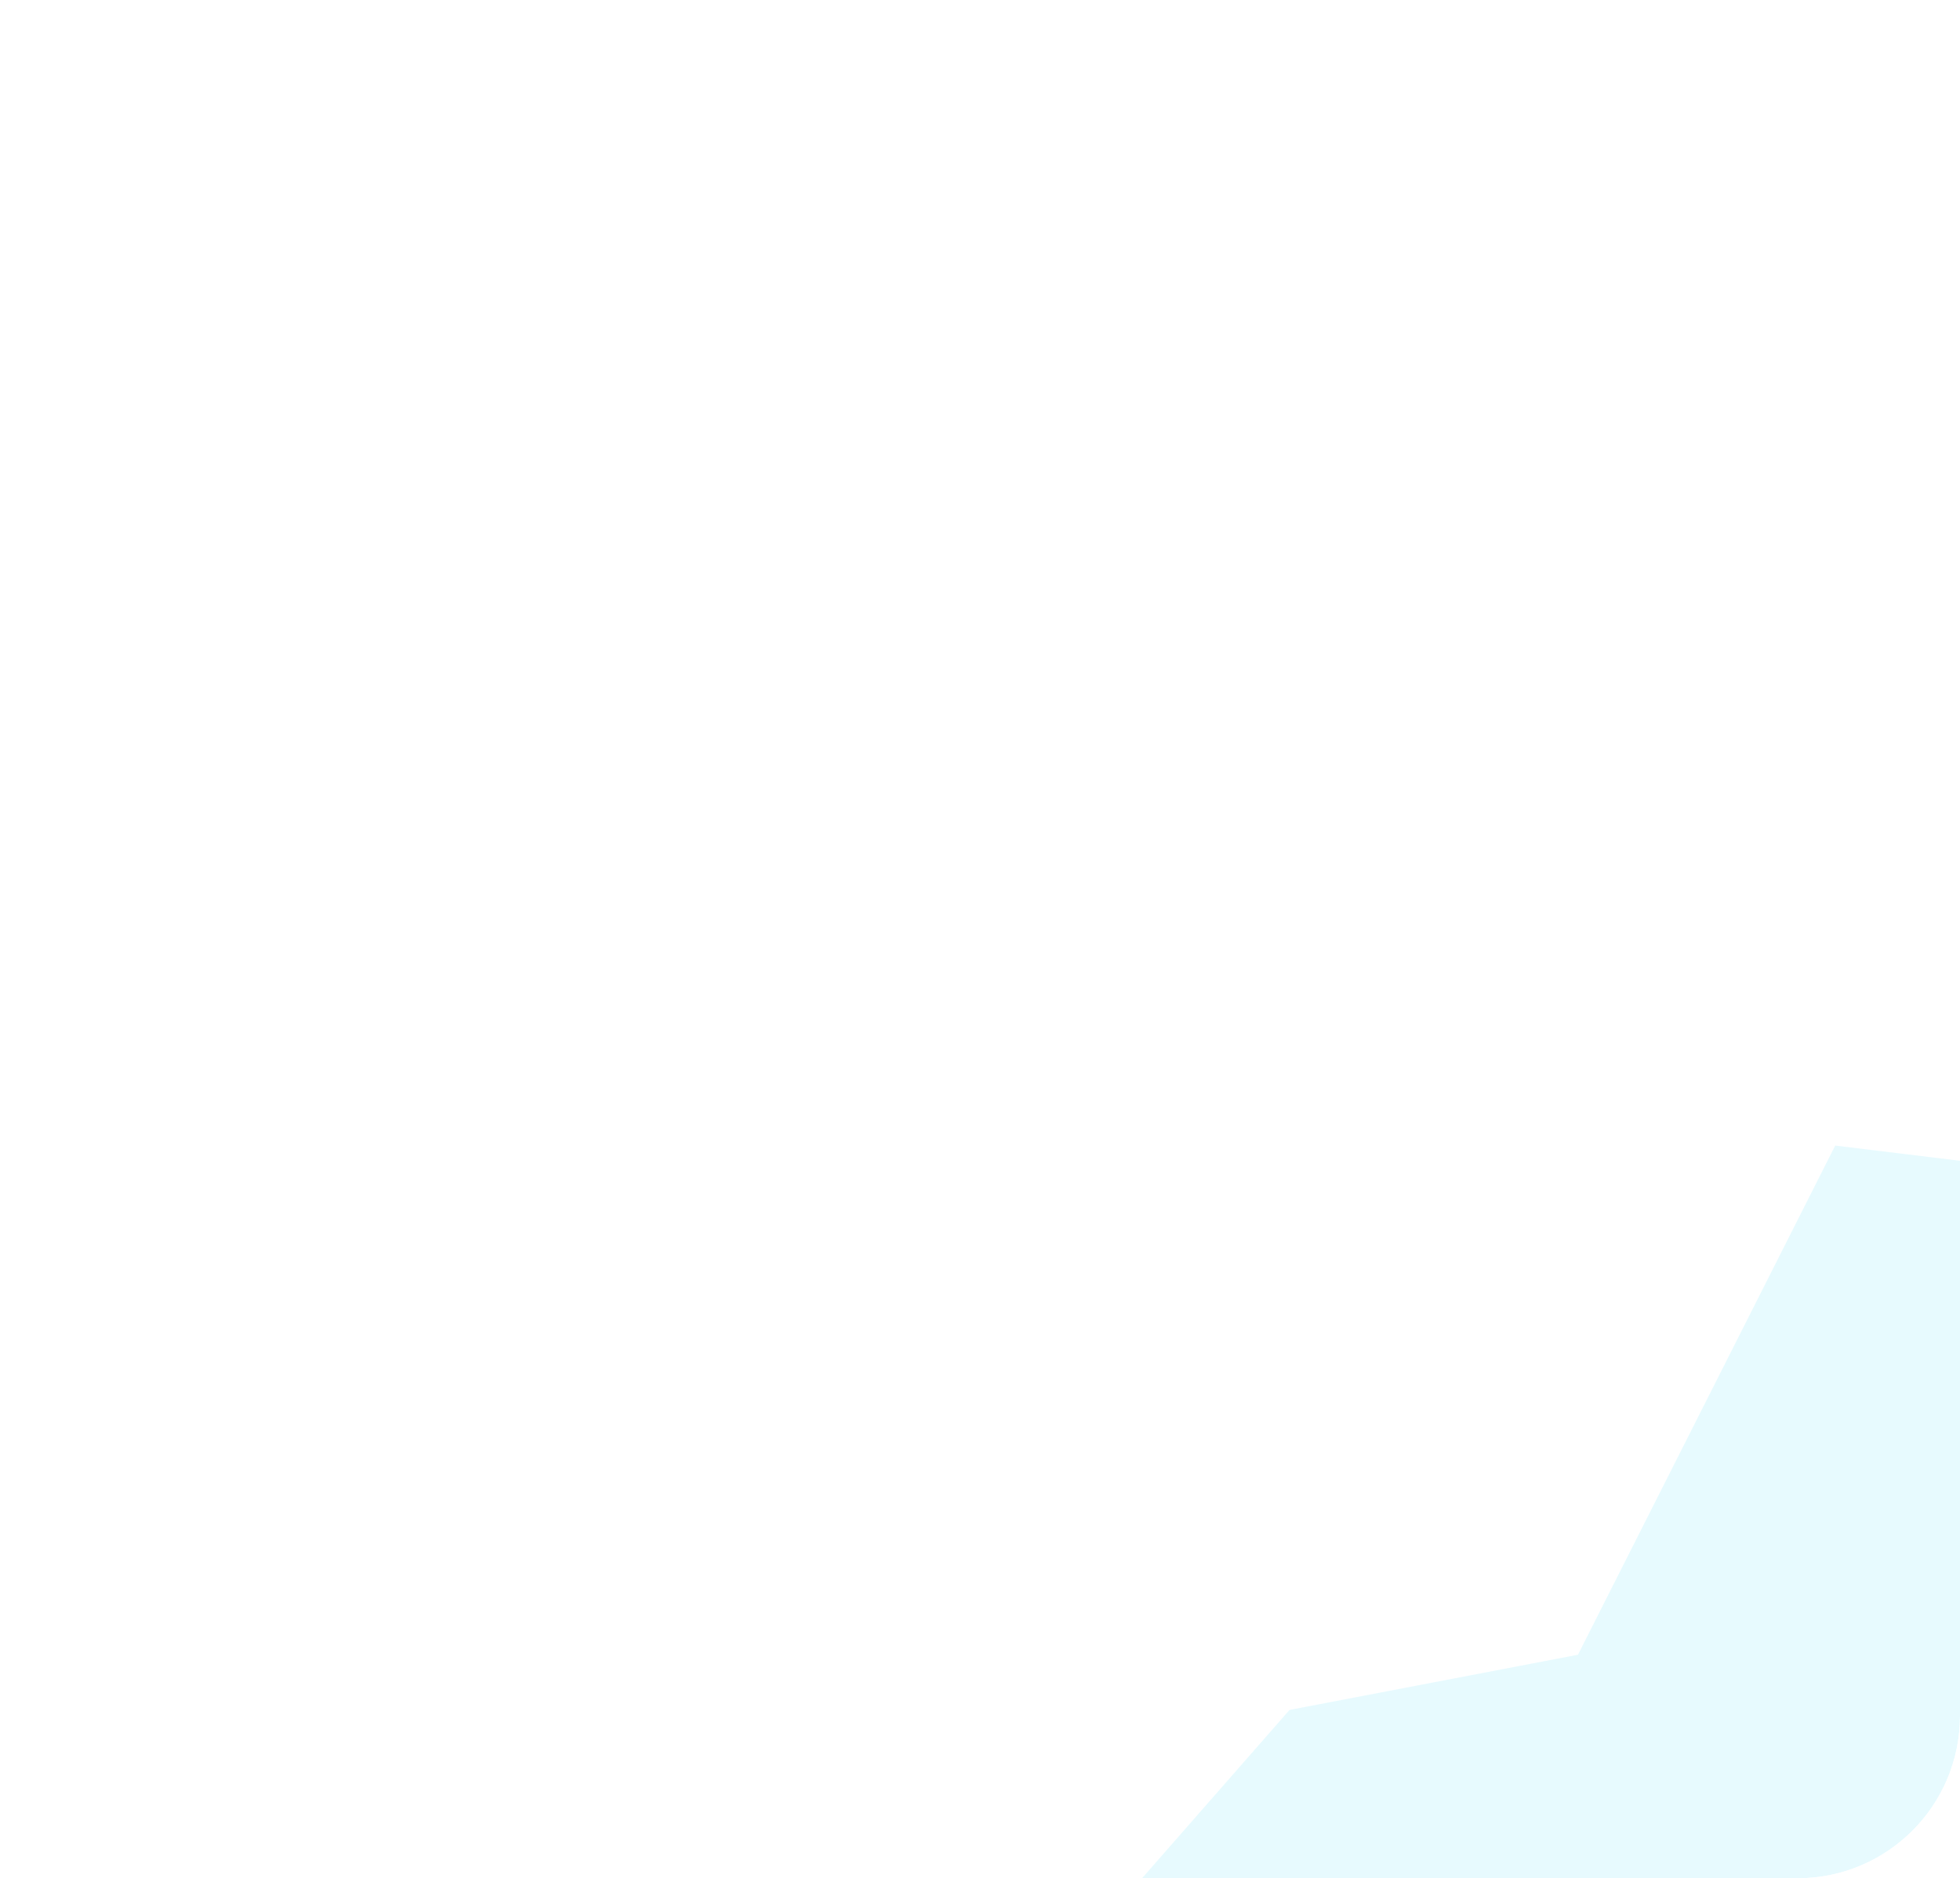 <?xml version="1.0" encoding="UTF-8"?> <svg xmlns="http://www.w3.org/2000/svg" width="386" height="370" viewBox="0 0 386 370" fill="none"><g clip-path="url(#clip0_918_1034)"><g opacity="0.5" filter="url(#filter0_f_918_1034)"><path d="M388.871 404.976L253.486 439.358L150.973 454.376L253.959 336.833L310.763 325.96L361.422 225.662L598.754 254.59L480.581 333.12L388.871 404.976Z" fill="#CFF6FE"></path></g></g><defs><filter id="filter0_f_918_1034" x="56.658" y="131.347" width="636.411" height="417.344" filterUnits="userSpaceOnUse" color-interpolation-filters="sRGB"><feFlood flood-opacity="0" result="BackgroundImageFix"></feFlood><feBlend mode="normal" in="SourceGraphic" in2="BackgroundImageFix" result="shape"></feBlend><feGaussianBlur stdDeviation="47.157" result="effect1_foregroundBlur_918_1034"></feGaussianBlur></filter><clipPath id="clip0_918_1034"><rect width="386" height="370" rx="32" fill="white"></rect></clipPath></defs></svg> 